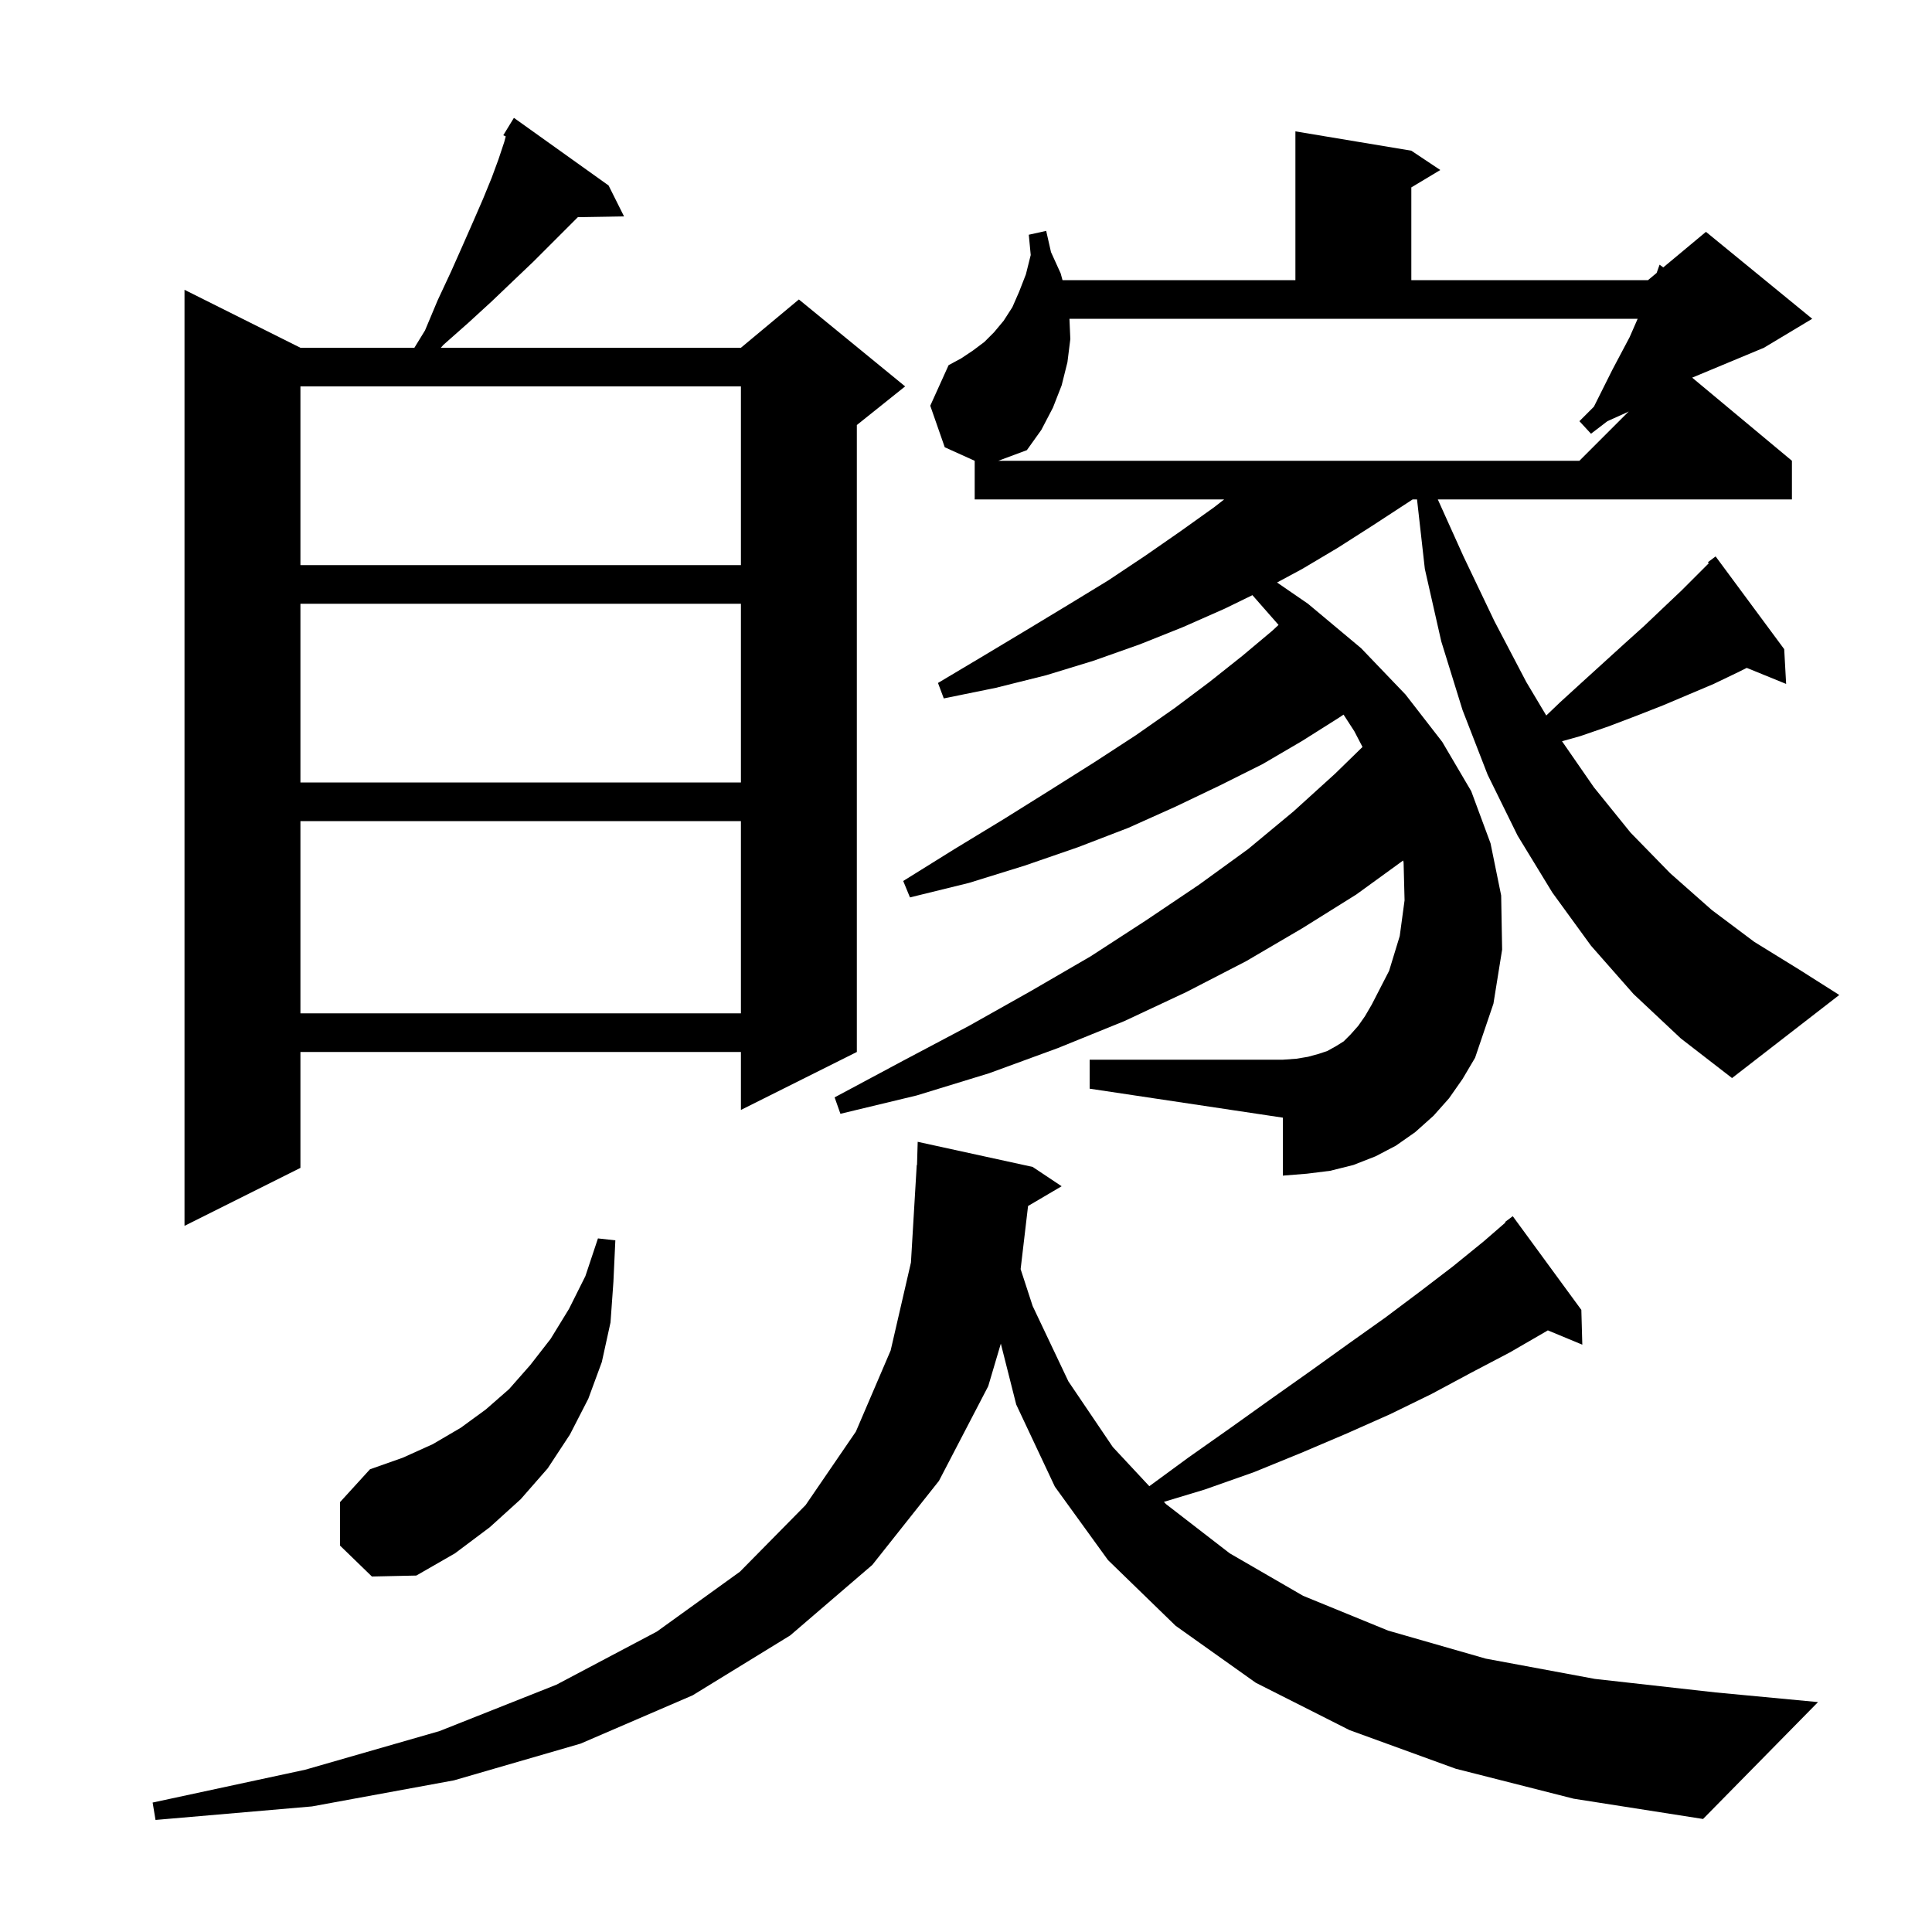 <svg xmlns="http://www.w3.org/2000/svg" xmlns:xlink="http://www.w3.org/1999/xlink" version="1.1" baseProfile="full" viewBox="0 0 200 200" width="200" height="200"><g fill="currentColor"><path d="M 163.8 139.2 L 160.232 137.719 L 160.1 137.8 L 156.3 140.0 L 152.3 142.1 L 148.2 144.3 L 143.9 146.4 L 139.4 148.4 L 134.7 150.4 L 129.8 152.4 L 124.7 154.2 L 120.487 155.472 L 120.7 155.7 L 127.3 160.8 L 134.9 165.2 L 143.7 168.8 L 153.8 171.7 L 165.1 173.8 L 177.6 175.2 L 188.2 176.2 L 176.3 188.3 L 162.9 186.2 L 150.7 183.1 L 139.7 179.1 L 130.0 174.2 L 121.7 168.3 L 114.7 161.5 L 109.2 153.9 L 105.2 145.4 L 103.606 139.093 L 102.3 143.5 L 97.2 153.3 L 90.3 162.0 L 81.8 169.3 L 71.7 175.5 L 60.1 180.5 L 47.0 184.3 L 32.3 187.0 L 16.1 188.4 L 15.8 186.6 L 31.6 183.2 L 45.5 179.2 L 57.6 174.4 L 68.0 168.9 L 76.6 162.7 L 83.4 155.8 L 88.6 148.2 L 92.2 139.8 L 94.3 130.7 L 94.9 120.6 L 94.929 120.6 L 95.0 118.2 L 106.9 120.8 L 109.9 122.8 L 106.424 124.845 L 105.655 131.38 L 106.9 135.2 L 110.6 143.0 L 115.2 149.8 L 118.976 153.851 L 123.0 150.9 L 127.4 147.8 L 131.6 144.8 L 135.7 141.9 L 139.6 139.1 L 143.4 136.4 L 147.0 133.7 L 150.4 131.1 L 153.6 128.5 L 155.846 126.553 L 155.8 126.5 L 156.6 125.9 L 163.7 135.6 Z M 35.2 160.0 L 35.2 155.5 L 38.3 152.1 L 41.7 150.9 L 44.8 149.5 L 47.7 147.8 L 50.3 145.9 L 52.7 143.8 L 54.9 141.3 L 57.0 138.6 L 58.9 135.5 L 60.6 132.1 L 61.9 128.2 L 63.7 128.4 L 63.5 132.7 L 63.2 136.9 L 62.3 141.0 L 60.9 144.8 L 59.0 148.5 L 56.7 152.0 L 53.9 155.2 L 50.7 158.1 L 47.1 160.8 L 43.1 163.1 L 38.5 163.2 Z M 63.0 19.2 L 64.6 22.4 L 59.818 22.482 L 55.2 27.1 L 53.1 29.1 L 50.9 31.2 L 48.5 33.4 L 45.9 35.7 L 45.633 36.0 L 76.7 36.0 L 82.7 31.0 L 93.7 40.0 L 88.7 44.0 L 88.7 108.9 L 76.7 114.9 L 76.7 108.9 L 31.1 108.9 L 31.1 120.9 L 19.1 126.9 L 19.1 30.0 L 31.1 36.0 L 42.897 36.0 L 44.0 34.2 L 45.3 31.1 L 46.7 28.1 L 47.9 25.4 L 49.0 22.9 L 50.0 20.6 L 50.9 18.4 L 51.6 16.5 L 52.2 14.7 L 52.354 14.121 L 52.1 14.0 L 53.2 12.2 Z M 110.8 35.1 L 110.5 37.5 L 109.9 39.9 L 109.0 42.2 L 107.8 44.5 L 106.3 46.6 L 103.344 47.7 L 163.5 47.7 L 168.611 42.589 L 168.4 42.7 L 166.4 43.6 L 164.7 44.9 L 163.5 43.6 L 165.0 42.1 L 166.9 38.3 L 168.7 34.9 L 169.531 33.0 L 110.709 33.0 Z M 31.1 85.0 L 31.1 104.9 L 76.7 104.9 L 76.7 85.0 Z M 31.1 62.5 L 31.1 81.0 L 76.7 81.0 L 76.7 62.5 Z M 31.1 40.0 L 31.1 58.5 L 76.7 58.5 L 76.7 40.0 Z M 184.9 70.8 L 180.822 69.139 L 179.9 69.6 L 177.4 70.8 L 172.2 73.0 L 169.4 74.1 L 166.5 75.2 L 163.6 76.2 L 161.701 76.734 L 165.0 81.5 L 168.8 86.2 L 172.9 90.4 L 177.2 94.2 L 181.6 97.5 L 186.3 100.4 L 190.4 103.0 L 179.3 111.6 L 174.0 107.5 L 169.1 102.9 L 164.7 97.9 L 160.7 92.4 L 157.1 86.5 L 154.0 80.2 L 151.4 73.5 L 149.2 66.4 L 147.5 58.9 L 146.69 51.7 L 146.236 51.7 L 142.1 54.4 L 138.5 56.7 L 134.8 58.9 L 132.2 60.3 L 135.4 62.5 L 140.9 67.1 L 145.5 71.9 L 149.3 76.8 L 152.3 81.9 L 154.3 87.3 L 155.4 92.7 L 155.5 98.3 L 154.6 103.9 L 152.7 109.5 L 151.4 111.7 L 150.0 113.7 L 148.4 115.5 L 146.5 117.2 L 144.5 118.6 L 142.4 119.7 L 140.1 120.6 L 137.7 121.2 L 135.3 121.5 L 132.8 121.7 L 132.8 115.7 L 112.8 112.7 L 112.8 109.7 L 132.8 109.7 L 134.2 109.6 L 135.4 109.4 L 136.5 109.1 L 137.4 108.8 L 138.3 108.3 L 139.1 107.8 L 139.8 107.1 L 140.6 106.2 L 141.3 105.2 L 142.0 104.0 L 143.8 100.5 L 144.9 96.9 L 145.4 93.2 L 145.3 89.3 L 145.253 89.079 L 140.4 92.6 L 134.8 96.1 L 129.0 99.5 L 122.8 102.7 L 116.4 105.7 L 109.5 108.5 L 102.4 111.1 L 94.9 113.4 L 87.0 115.3 L 86.4 113.6 L 93.5 109.8 L 100.3 106.2 L 106.7 102.6 L 112.9 99.0 L 118.6 95.3 L 124.1 91.6 L 129.2 87.9 L 133.9 84.0 L 138.2 80.1 L 141.046 77.325 L 140.2 75.7 L 139.085 73.977 L 138.6 74.3 L 134.8 76.7 L 130.7 79.1 L 126.3 81.3 L 121.7 83.5 L 116.8 85.7 L 111.6 87.7 L 106.1 89.6 L 100.3 91.4 L 94.2 92.9 L 93.5 91.2 L 98.8 87.9 L 103.9 84.8 L 108.7 81.8 L 113.3 78.9 L 117.6 76.1 L 121.6 73.3 L 125.2 70.6 L 128.6 67.9 L 131.7 65.3 L 132.355 64.692 L 129.65 61.61 L 126.8 63.0 L 122.5 64.9 L 118.0 66.7 L 113.2 68.4 L 108.3 69.9 L 103.1 71.2 L 97.7 72.3 L 97.1 70.7 L 101.8 67.9 L 106.3 65.2 L 110.6 62.6 L 114.7 60.1 L 118.6 57.5 L 122.2 55.0 L 125.7 52.5 L 126.724 51.7 L 100.9 51.7 L 100.9 47.702 L 97.8 46.3 L 96.3 42.0 L 98.2 37.8 L 99.5 37.1 L 100.7 36.3 L 101.9 35.4 L 102.9 34.4 L 103.9 33.2 L 104.8 31.8 L 105.5 30.2 L 106.2 28.4 L 106.7 26.4 L 106.5 24.3 L 108.3 23.9 L 108.8 26.1 L 109.8 28.3 L 109.991 29.0 L 134.1 29.0 L 134.1 13.6 L 146.1 15.6 L 149.1 17.6 L 146.1 19.4 L 146.1 29.0 L 170.6 29.0 L 171.495 28.254 L 171.8 27.4 L 172.181 27.682 L 176.6 24.0 L 187.6 33.0 L 182.6 36.0 L 175.173 39.094 L 185.5 47.7 L 185.5 51.7 L 148.841 51.7 L 151.5 57.6 L 154.7 64.3 L 158.0 70.6 L 160.069 74.069 L 161.5 72.7 L 163.8 70.6 L 168.2 66.6 L 170.2 64.8 L 172.2 62.9 L 174.1 61.1 L 176.893 58.307 L 176.8 58.2 L 177.6 57.6 L 184.7 67.2 Z "/></g></svg>
